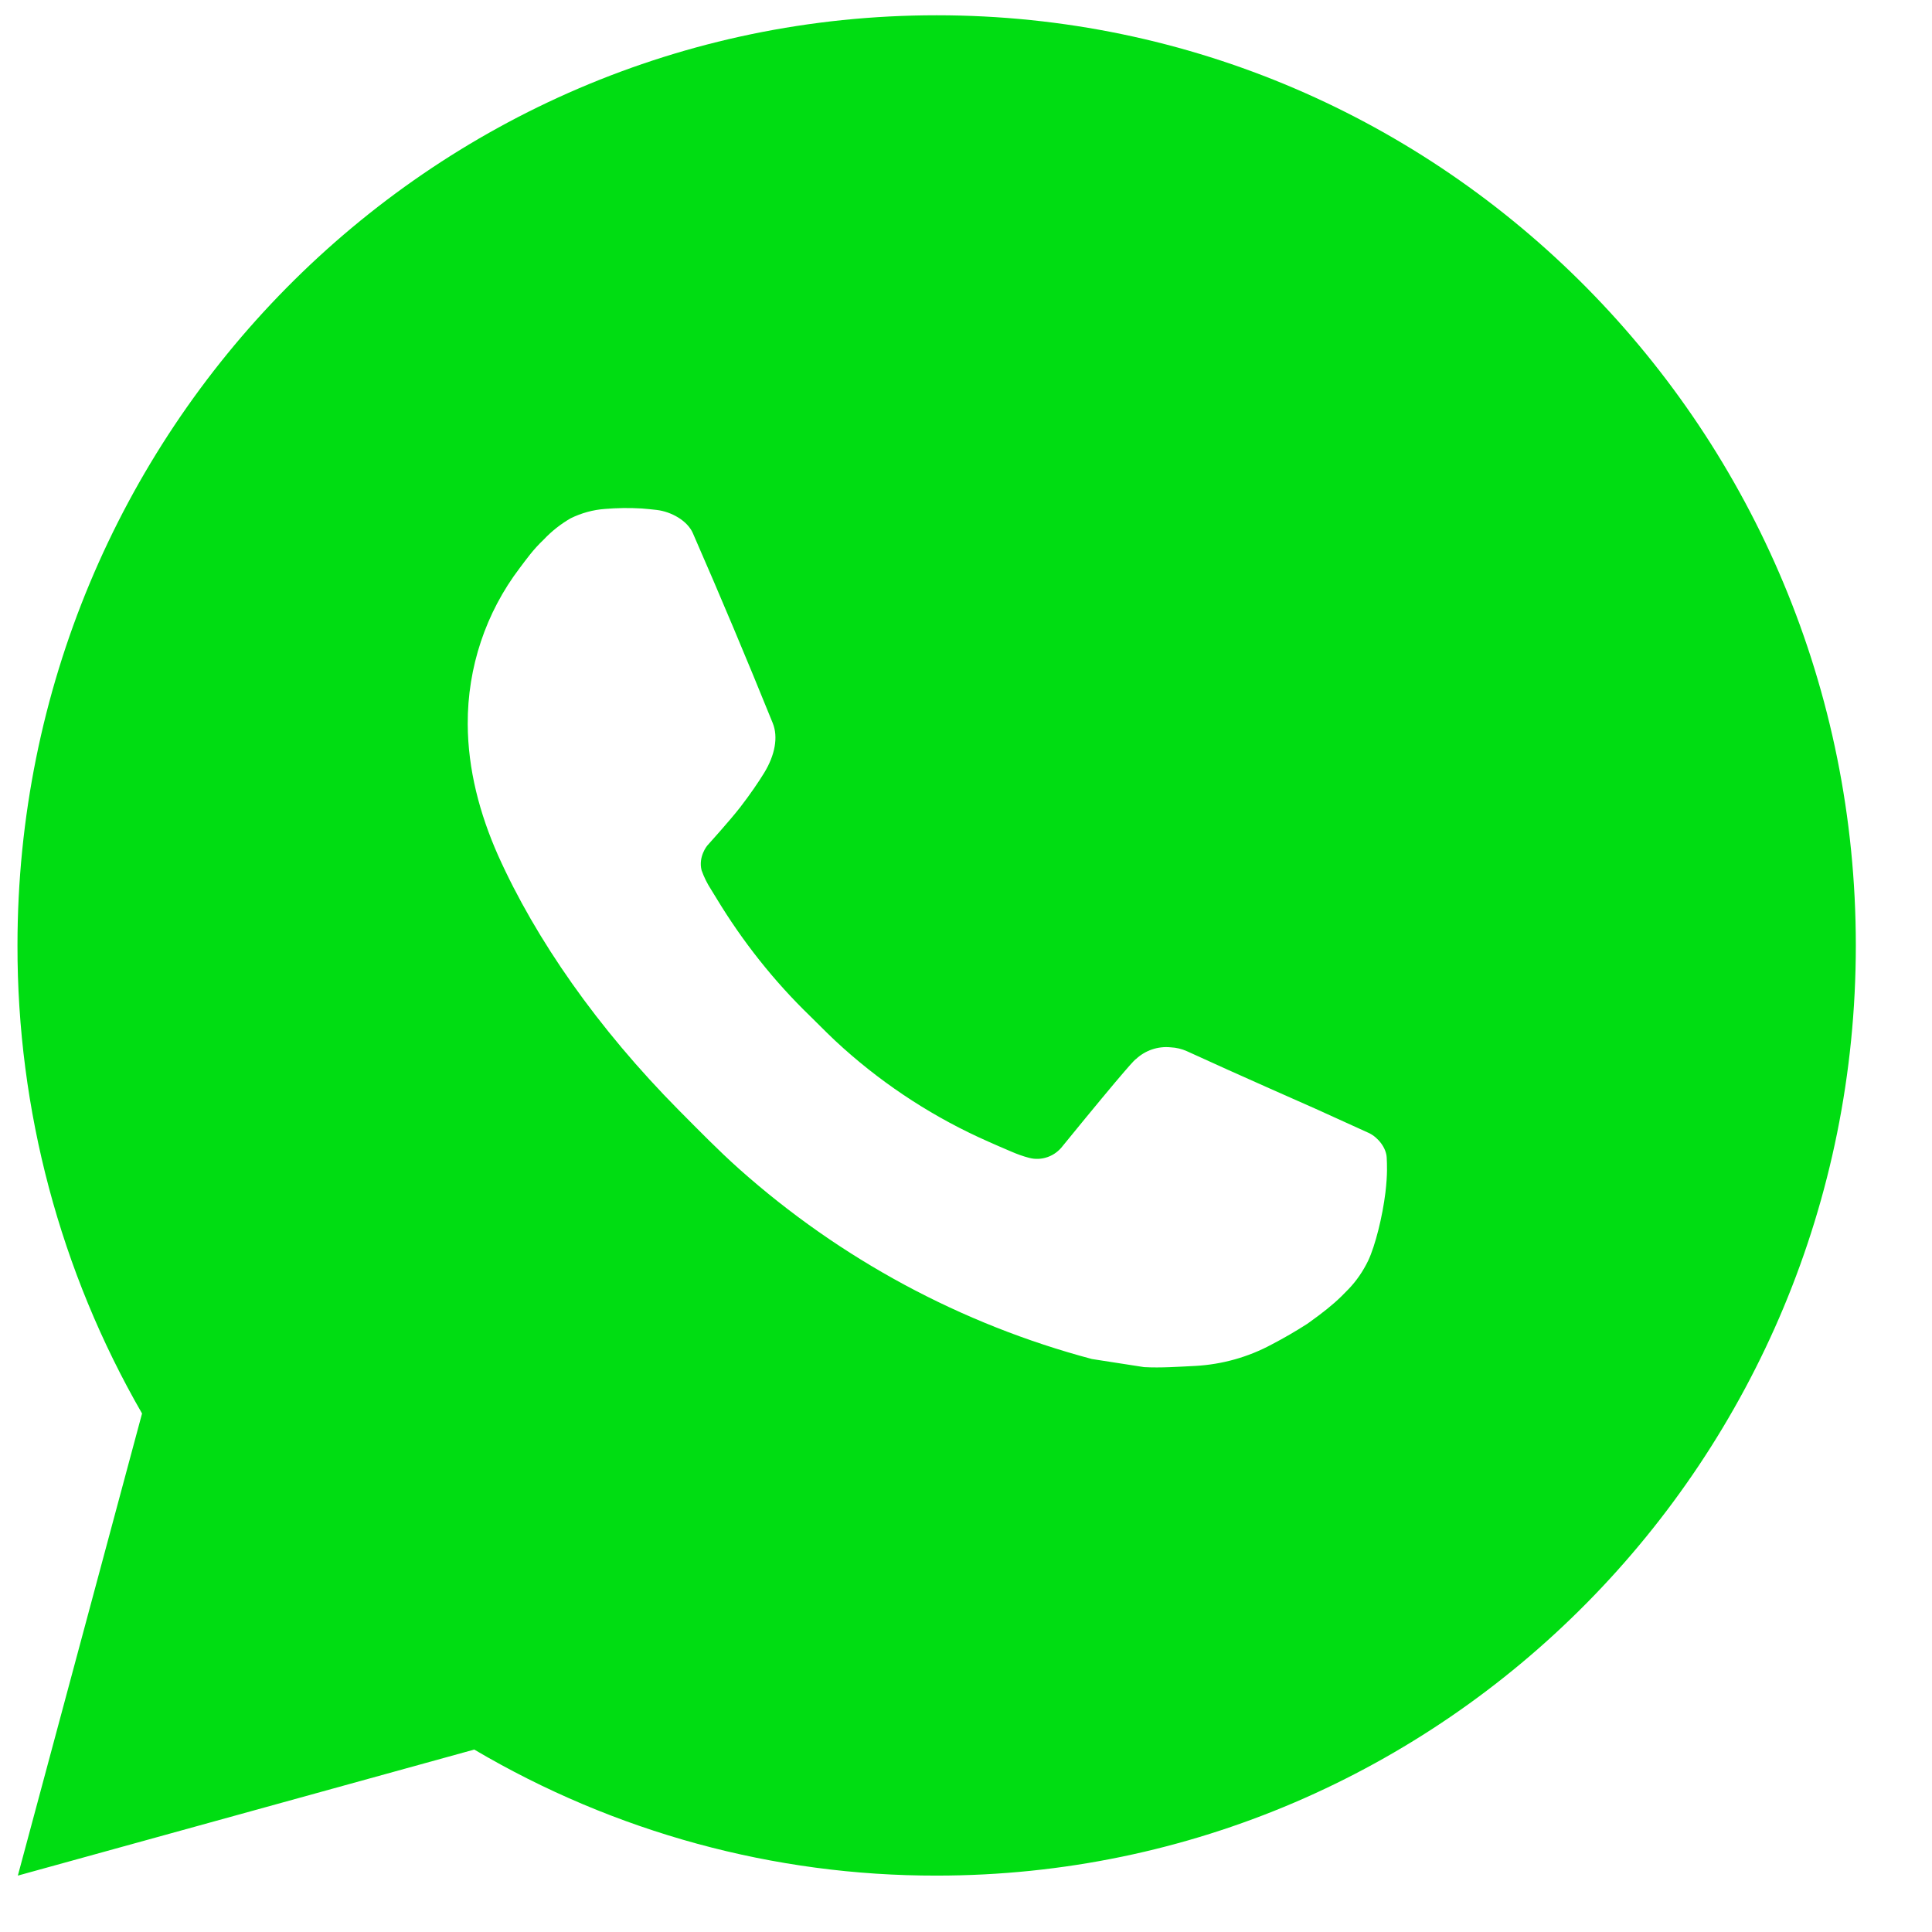 <?xml version="1.0" encoding="UTF-8"?> <svg xmlns="http://www.w3.org/2000/svg" width="21" height="21" viewBox="0 0 21 21" fill="none"><path d="M10.181 0.166C15.699 0.166 20.172 4.692 20.172 10.276C20.172 15.86 15.699 20.387 10.181 20.387C8.415 20.39 6.681 19.917 5.155 19.017L0.194 20.387L1.544 15.364C0.654 13.82 0.187 12.064 0.19 10.276C0.19 4.692 4.663 0.166 10.181 0.166ZM6.776 5.524L6.576 5.532C6.447 5.541 6.321 5.576 6.204 5.633C6.096 5.695 5.997 5.773 5.911 5.864C5.791 5.978 5.723 6.077 5.65 6.173C5.28 6.659 5.081 7.256 5.084 7.87C5.086 8.365 5.214 8.847 5.414 9.298C5.823 10.21 6.495 11.176 7.382 12.071C7.596 12.286 7.806 12.502 8.032 12.704C9.134 13.686 10.448 14.394 11.869 14.772L12.436 14.86C12.621 14.87 12.806 14.856 12.992 14.847C13.283 14.831 13.567 14.752 13.824 14.613C13.955 14.545 14.082 14.471 14.207 14.391C14.207 14.391 14.249 14.362 14.332 14.3C14.466 14.199 14.549 14.127 14.661 14.009C14.745 13.921 14.815 13.819 14.871 13.704C14.949 13.539 15.027 13.224 15.059 12.962C15.083 12.762 15.076 12.653 15.073 12.585C15.069 12.477 14.98 12.365 14.883 12.317L14.302 12.053C14.302 12.053 13.432 11.67 12.901 11.426C12.845 11.401 12.786 11.387 12.725 11.384C12.656 11.377 12.587 11.385 12.522 11.407C12.457 11.429 12.397 11.465 12.347 11.512C12.342 11.511 12.275 11.568 11.553 12.454C11.511 12.51 11.454 12.553 11.389 12.576C11.323 12.6 11.252 12.603 11.185 12.585C11.12 12.568 11.056 12.545 10.994 12.518C10.87 12.466 10.828 12.446 10.743 12.409C10.169 12.156 9.638 11.814 9.169 11.395C9.043 11.284 8.926 11.163 8.806 11.045C8.413 10.665 8.071 10.233 7.787 9.763L7.728 9.667C7.686 9.602 7.652 9.533 7.626 9.46C7.588 9.311 7.687 9.192 7.687 9.192C7.687 9.192 7.93 8.923 8.043 8.778C8.153 8.636 8.246 8.499 8.306 8.401C8.424 8.208 8.461 8.011 8.399 7.859C8.119 7.167 7.83 6.479 7.531 5.795C7.472 5.66 7.298 5.562 7.139 5.543C7.085 5.537 7.031 5.531 6.977 5.527C6.843 5.519 6.708 5.521 6.574 5.531L6.776 5.524Z" fill="#00DD12"></path></svg> 